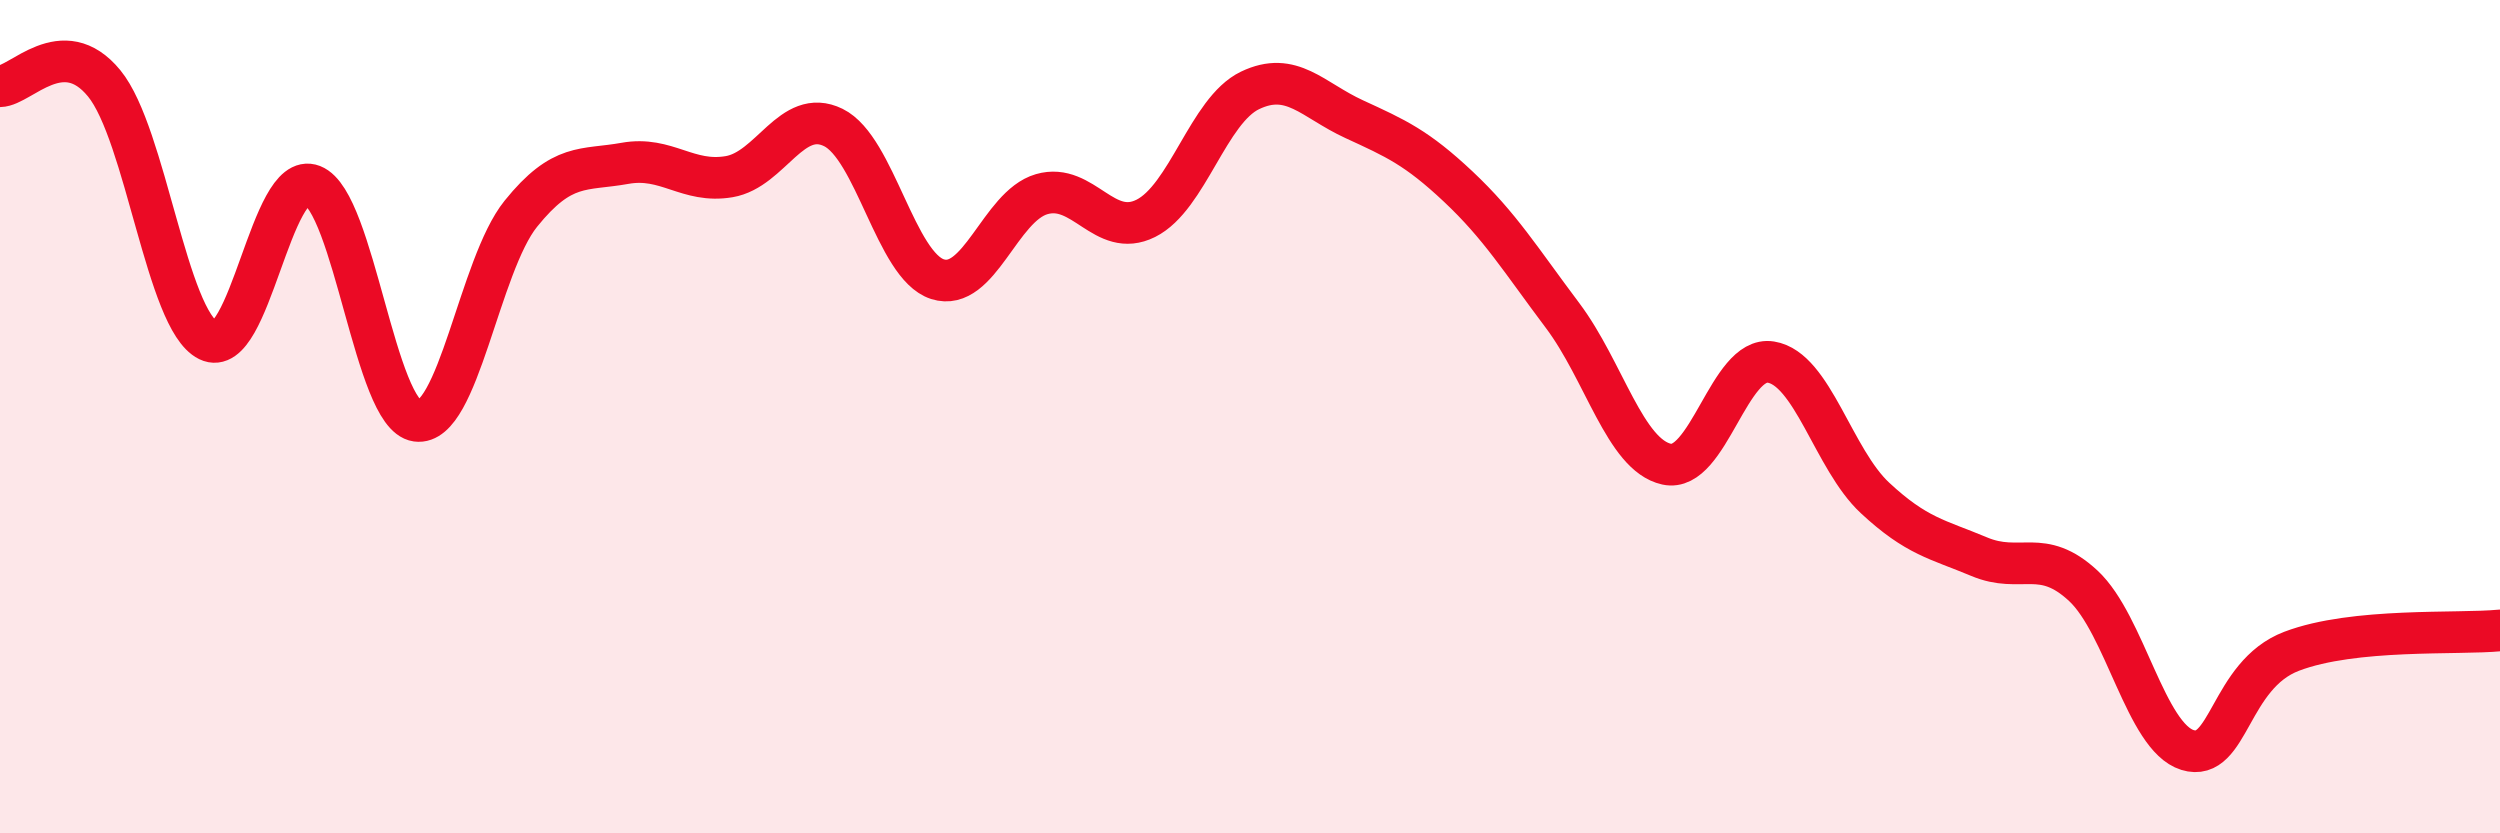 
    <svg width="60" height="20" viewBox="0 0 60 20" xmlns="http://www.w3.org/2000/svg">
      <path
        d="M 0,2.07 C 0.5,2.06 1.5,0.78 2.5,2 C 3.5,3.22 4,7.68 5,8.17 C 6,8.66 6.5,4.06 7.5,4.45 C 8.5,4.84 9,9.96 10,10.1 C 11,10.24 11.5,6.37 12.5,5.13 C 13.5,3.89 14,4.1 15,3.92 C 16,3.74 16.5,4.41 17.5,4.24 C 18.5,4.07 19,2.57 20,3.06 C 21,3.55 21.5,6.38 22.5,6.7 C 23.5,7.02 24,4.95 25,4.66 C 26,4.37 26.5,5.74 27.5,5.24 C 28.5,4.74 29,2.65 30,2.17 C 31,1.69 31.5,2.4 32.5,2.86 C 33.5,3.32 34,3.54 35,4.48 C 36,5.42 36.5,6.24 37.5,7.57 C 38.5,8.9 39,10.92 40,11.14 C 41,11.36 41.5,8.53 42.5,8.69 C 43.5,8.85 44,11.02 45,11.95 C 46,12.88 46.5,12.94 47.5,13.36 C 48.5,13.78 49,13.13 50,14.06 C 51,14.99 51.5,17.69 52.5,18 C 53.5,18.31 53.5,16.2 55,15.63 C 56.5,15.06 59,15.23 60,15.13L60 20L0 20Z"
        fill="#EB0A25"
        opacity="0.1"
        stroke-linecap="round"
        stroke-linejoin="round"
      />
      <path
        d="M 0,2.07 C 0.5,2.06 1.5,0.78 2.5,2 C 3.5,3.22 4,7.68 5,8.17 C 6,8.66 6.5,4.06 7.5,4.45 C 8.5,4.84 9,9.96 10,10.1 C 11,10.24 11.5,6.37 12.5,5.13 C 13.5,3.89 14,4.1 15,3.92 C 16,3.74 16.5,4.41 17.5,4.24 C 18.5,4.07 19,2.57 20,3.06 C 21,3.55 21.5,6.38 22.5,6.7 C 23.5,7.02 24,4.95 25,4.66 C 26,4.37 26.5,5.74 27.5,5.24 C 28.5,4.74 29,2.65 30,2.17 C 31,1.69 31.5,2.4 32.5,2.86 C 33.5,3.32 34,3.54 35,4.48 C 36,5.42 36.5,6.24 37.5,7.57 C 38.5,8.9 39,10.92 40,11.14 C 41,11.36 41.5,8.53 42.5,8.69 C 43.5,8.85 44,11.02 45,11.95 C 46,12.88 46.5,12.94 47.5,13.36 C 48.5,13.78 49,13.13 50,14.06 C 51,14.99 51.5,17.69 52.5,18 C 53.5,18.31 53.5,16.2 55,15.63 C 56.5,15.06 59,15.23 60,15.13"
        stroke="#EB0A25"
        stroke-width="1"
        fill="none"
        stroke-linecap="round"
        stroke-linejoin="round"
      />
    </svg>
  